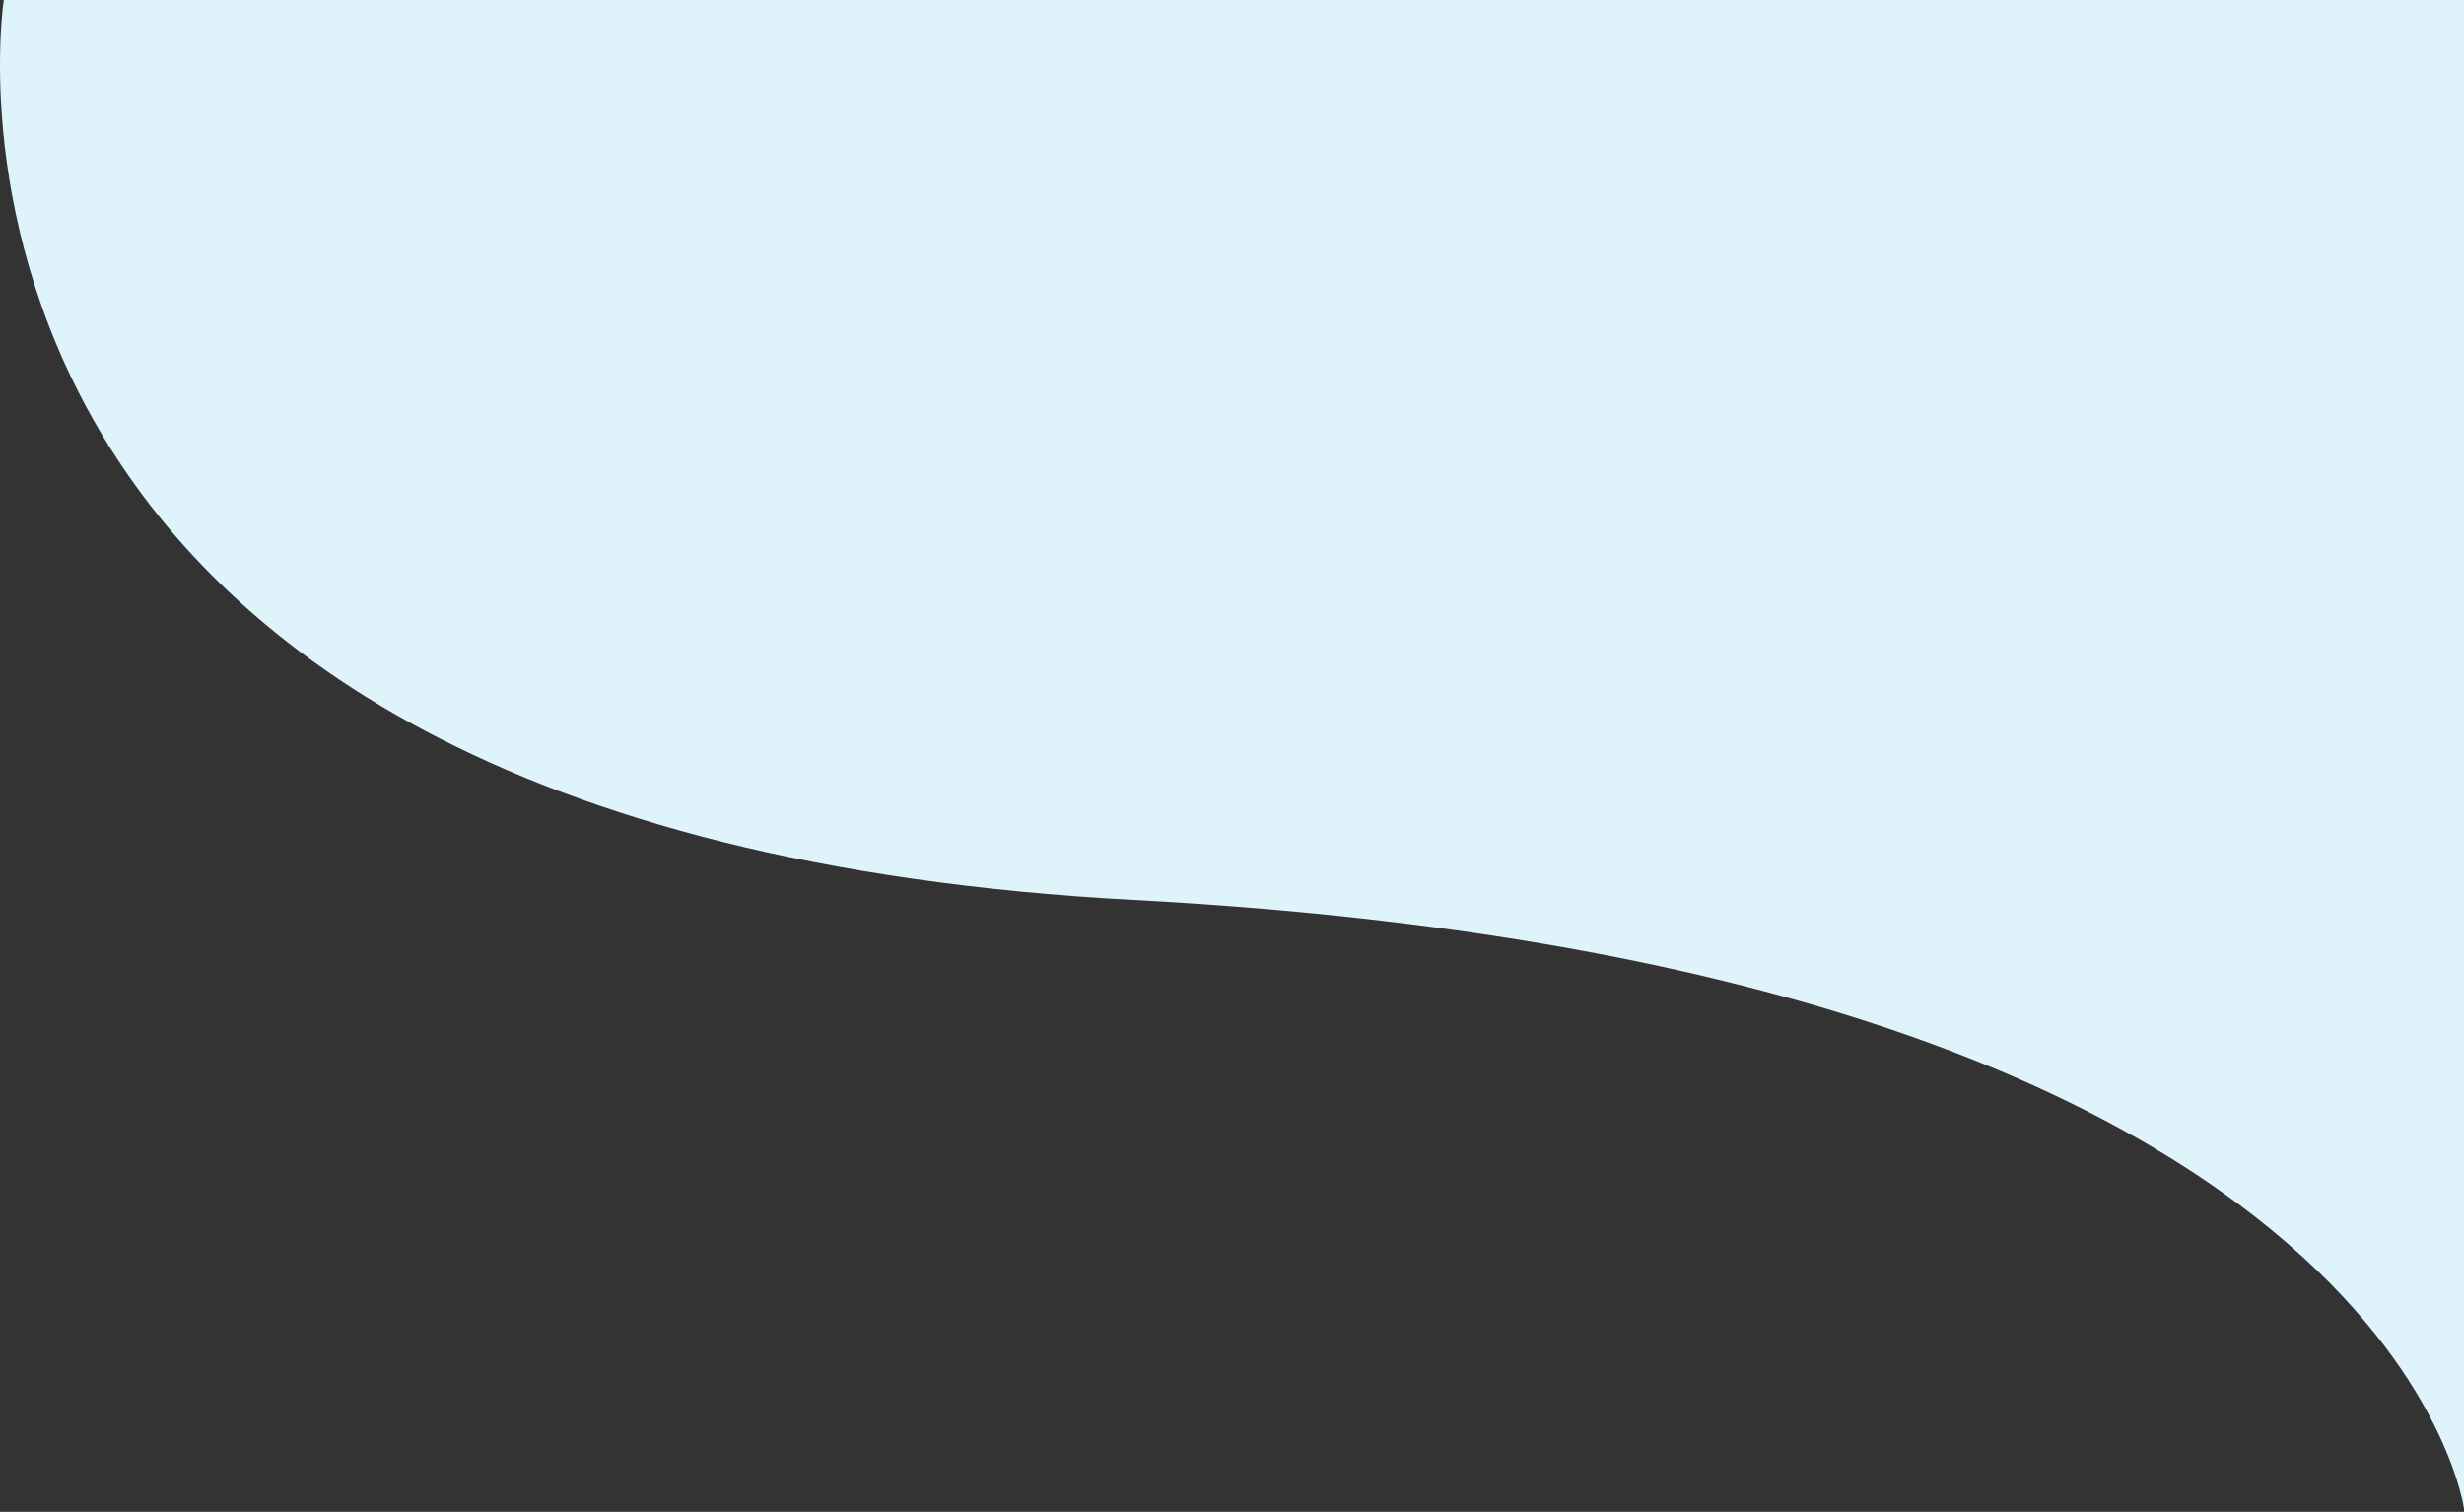 <svg width="590" height="362" viewBox="0 0 590 362" fill="none" xmlns="http://www.w3.org/2000/svg">
<rect x="0" y="0" width="590" height="362" fill="#333333" stroke="none"/>
<path fill-rule="evenodd" clip-rule="evenodd" d="M0.91 0C0.91 0 -30.2 199.44 271.37 215.47C572.939 231.501 590 361.247 590 361.247L590 0H0.91Z" fill="#DFF3FB"/>
</svg>
